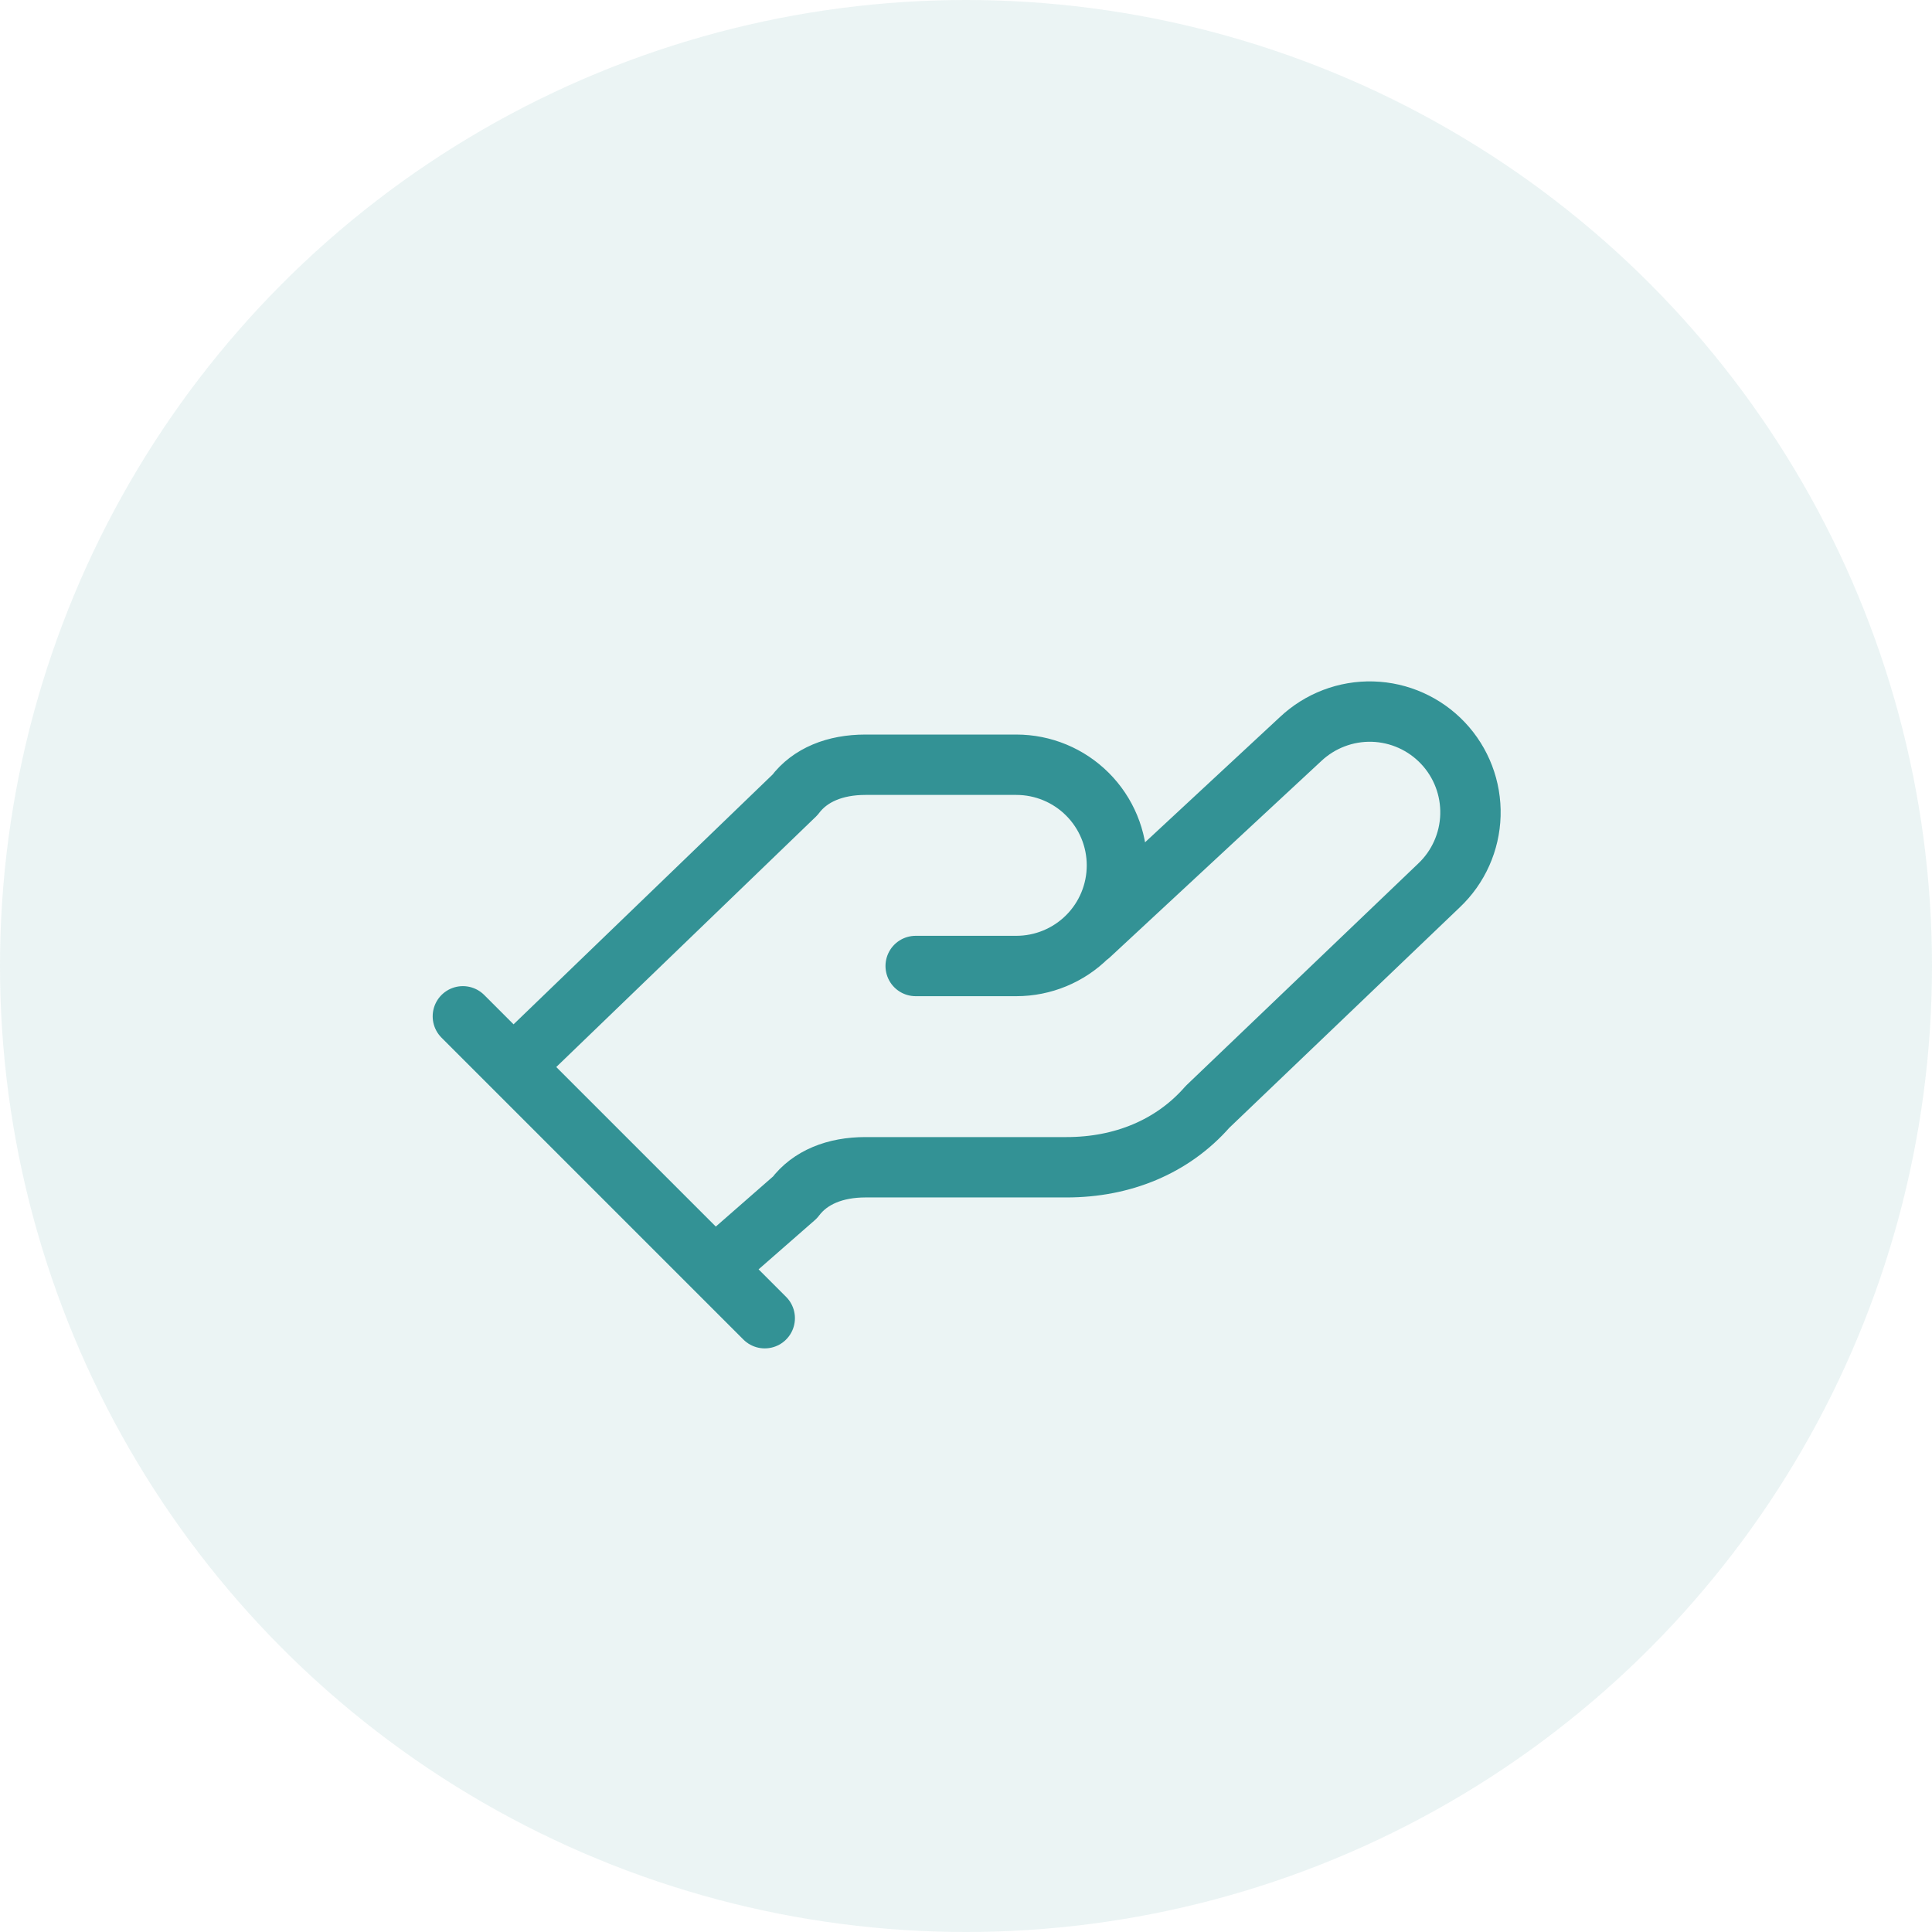 <svg width="64" height="64" viewBox="0 0 64 64" fill="none" xmlns="http://www.w3.org/2000/svg">
<circle cx="32" cy="32" r="32" fill="#339295" fill-opacity="0.1"/>
<path d="M30.333 32H33.667C34.551 32 35.399 31.649 36.024 31.024C36.649 30.399 37 29.551 37 28.667C37 27.783 36.649 26.935 36.024 26.31C35.399 25.684 34.551 25.333 33.667 25.333H28.667C27.667 25.333 26.833 25.667 26.333 26.333L17 35.333M23.667 42L26.333 39.667C26.833 39 27.667 38.667 28.667 38.667H35.333C37.167 38.667 38.833 38 40 36.667L47.667 29.333C48.31 28.726 48.685 27.887 48.71 27.003C48.735 26.118 48.408 25.26 47.8 24.617C47.192 23.974 46.354 23.598 45.469 23.573C44.585 23.548 43.727 23.876 43.083 24.483L36.083 30.983M15.333 33.667L25.333 43.667" stroke="#339295" stroke-width="2" stroke-linecap="round" stroke-linejoin="round"/>
</svg>
